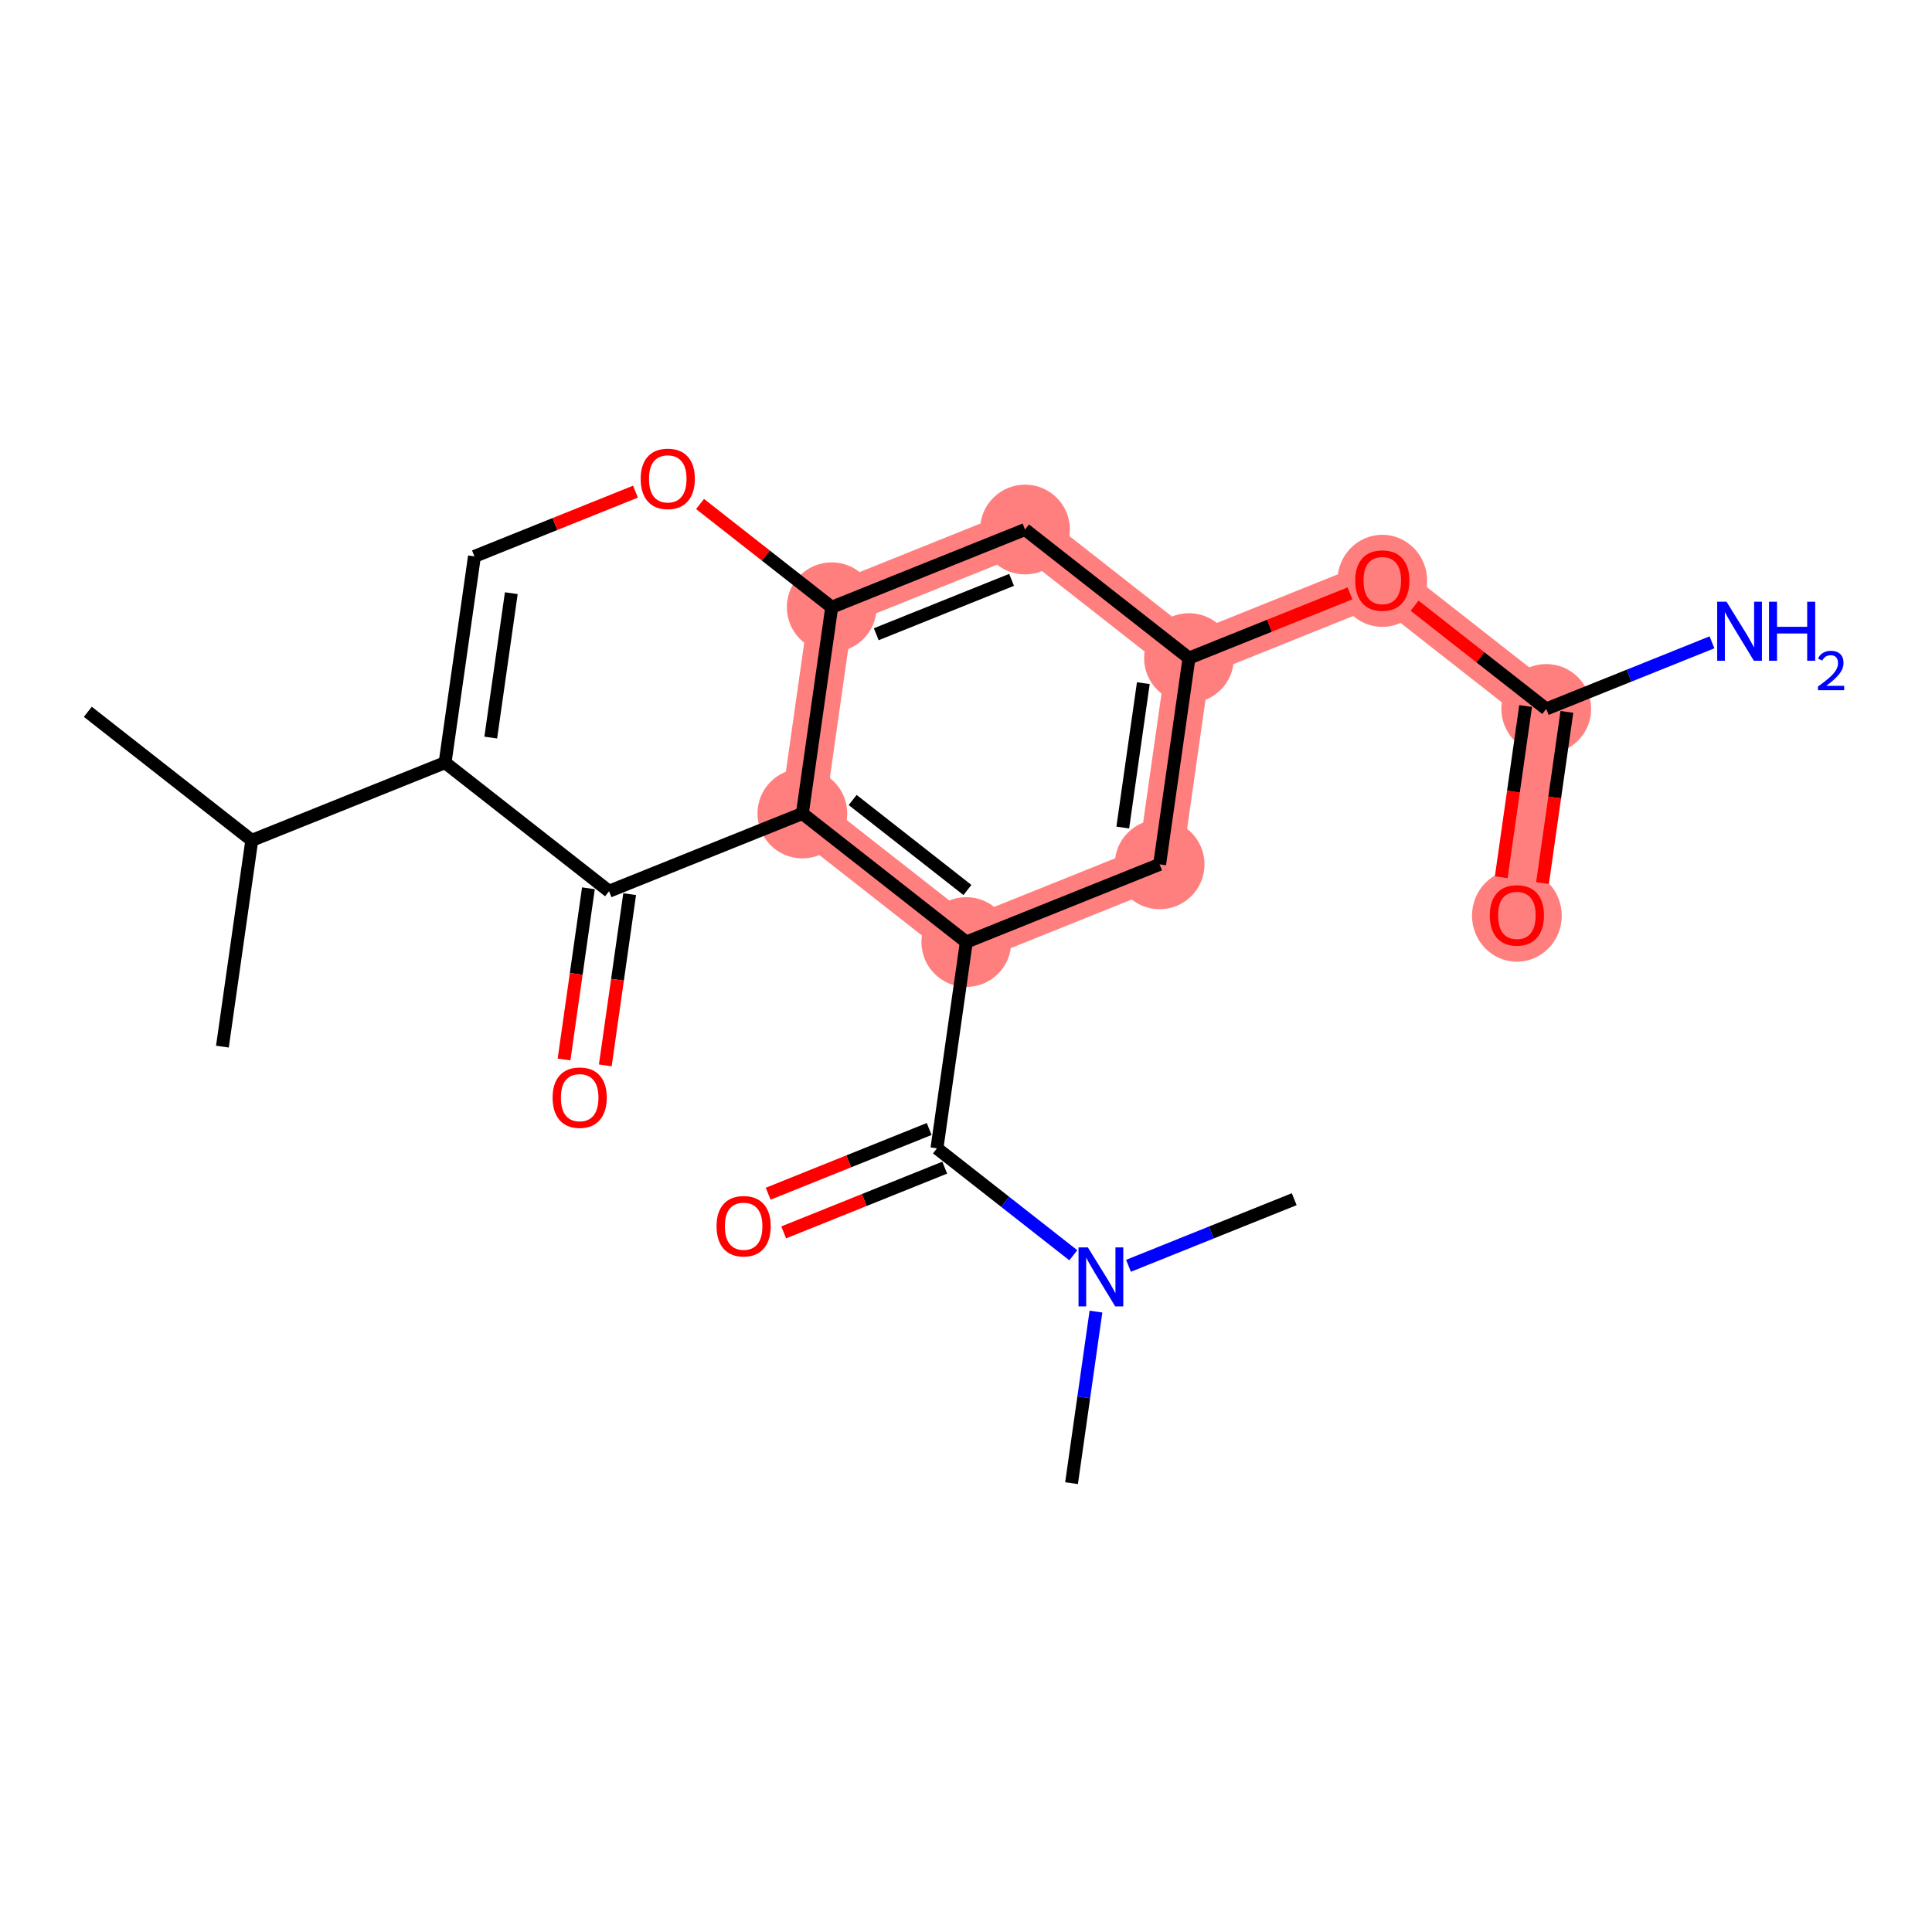 <?xml version='1.0' encoding='iso-8859-1'?>
<svg version='1.1' baseProfile='full'
              xmlns='http://www.w3.org/2000/svg'
                      xmlns:rdkit='http://www.rdkit.org/xml'
                      xmlns:xlink='http://www.w3.org/1999/xlink'
                  xml:space='preserve'
width='300px' height='300px' viewBox='0 0 300 300'>
<!-- END OF HEADER -->
<rect style='opacity:1.0;fill:#FFFFFF;stroke:none' width='300' height='300' x='0' y='0'> </rect>
<rect style='opacity:1.0;fill:#FFFFFF;stroke:none' width='300' height='300' x='0' y='0'> </rect>
<path d='M 129.148,94.291 L 159.166,82.225' style='fill:none;fill-rule:evenodd;stroke:#FF7F7F;stroke-width:6.9px;stroke-linecap:butt;stroke-linejoin:miter;stroke-opacity:1' />
<path d='M 129.148,94.291 L 124.589,126.32' style='fill:none;fill-rule:evenodd;stroke:#FF7F7F;stroke-width:6.9px;stroke-linecap:butt;stroke-linejoin:miter;stroke-opacity:1' />
<path d='M 159.166,82.225 L 184.625,102.187' style='fill:none;fill-rule:evenodd;stroke:#FF7F7F;stroke-width:6.9px;stroke-linecap:butt;stroke-linejoin:miter;stroke-opacity:1' />
<path d='M 184.625,102.187 L 214.642,90.121' style='fill:none;fill-rule:evenodd;stroke:#FF7F7F;stroke-width:6.9px;stroke-linecap:butt;stroke-linejoin:miter;stroke-opacity:1' />
<path d='M 184.625,102.187 L 180.066,134.217' style='fill:none;fill-rule:evenodd;stroke:#FF7F7F;stroke-width:6.9px;stroke-linecap:butt;stroke-linejoin:miter;stroke-opacity:1' />
<path d='M 214.642,90.121 L 240.101,110.084' style='fill:none;fill-rule:evenodd;stroke:#FF7F7F;stroke-width:6.9px;stroke-linecap:butt;stroke-linejoin:miter;stroke-opacity:1' />
<path d='M 240.101,110.084 L 235.542,142.113' style='fill:none;fill-rule:evenodd;stroke:#FF7F7F;stroke-width:6.9px;stroke-linecap:butt;stroke-linejoin:miter;stroke-opacity:1' />
<path d='M 180.066,134.217 L 150.048,146.283' style='fill:none;fill-rule:evenodd;stroke:#FF7F7F;stroke-width:6.9px;stroke-linecap:butt;stroke-linejoin:miter;stroke-opacity:1' />
<path d='M 150.048,146.283 L 124.589,126.32' style='fill:none;fill-rule:evenodd;stroke:#FF7F7F;stroke-width:6.9px;stroke-linecap:butt;stroke-linejoin:miter;stroke-opacity:1' />
<ellipse cx='129.148' cy='94.291' rx='6.47' ry='6.47'  style='fill:#FF7F7F;fill-rule:evenodd;stroke:#FF7F7F;stroke-width:1.0px;stroke-linecap:butt;stroke-linejoin:miter;stroke-opacity:1' />
<ellipse cx='159.166' cy='82.225' rx='6.47' ry='6.47'  style='fill:#FF7F7F;fill-rule:evenodd;stroke:#FF7F7F;stroke-width:1.0px;stroke-linecap:butt;stroke-linejoin:miter;stroke-opacity:1' />
<ellipse cx='184.625' cy='102.187' rx='6.47' ry='6.47'  style='fill:#FF7F7F;fill-rule:evenodd;stroke:#FF7F7F;stroke-width:1.0px;stroke-linecap:butt;stroke-linejoin:miter;stroke-opacity:1' />
<ellipse cx='214.642' cy='90.192' rx='6.47' ry='6.652'  style='fill:#FF7F7F;fill-rule:evenodd;stroke:#FF7F7F;stroke-width:1.0px;stroke-linecap:butt;stroke-linejoin:miter;stroke-opacity:1' />
<ellipse cx='240.101' cy='110.084' rx='6.47' ry='6.47'  style='fill:#FF7F7F;fill-rule:evenodd;stroke:#FF7F7F;stroke-width:1.0px;stroke-linecap:butt;stroke-linejoin:miter;stroke-opacity:1' />
<ellipse cx='235.542' cy='142.184' rx='6.47' ry='6.652'  style='fill:#FF7F7F;fill-rule:evenodd;stroke:#FF7F7F;stroke-width:1.0px;stroke-linecap:butt;stroke-linejoin:miter;stroke-opacity:1' />
<ellipse cx='180.066' cy='134.217' rx='6.47' ry='6.47'  style='fill:#FF7F7F;fill-rule:evenodd;stroke:#FF7F7F;stroke-width:1.0px;stroke-linecap:butt;stroke-linejoin:miter;stroke-opacity:1' />
<ellipse cx='150.048' cy='146.283' rx='6.47' ry='6.47'  style='fill:#FF7F7F;fill-rule:evenodd;stroke:#FF7F7F;stroke-width:1.0px;stroke-linecap:butt;stroke-linejoin:miter;stroke-opacity:1' />
<ellipse cx='124.589' cy='126.32' rx='6.47' ry='6.47'  style='fill:#FF7F7F;fill-rule:evenodd;stroke:#FF7F7F;stroke-width:1.0px;stroke-linecap:butt;stroke-linejoin:miter;stroke-opacity:1' />
<path class='bond-0 atom-0 atom-1' d='M 13.636,110.528 L 39.095,130.49' style='fill:none;fill-rule:evenodd;stroke:#000000;stroke-width:2.0px;stroke-linecap:butt;stroke-linejoin:miter;stroke-opacity:1' />
<path class='bond-1 atom-1 atom-2' d='M 39.095,130.49 L 34.536,162.52' style='fill:none;fill-rule:evenodd;stroke:#000000;stroke-width:2.0px;stroke-linecap:butt;stroke-linejoin:miter;stroke-opacity:1' />
<path class='bond-2 atom-1 atom-3' d='M 39.095,130.49 L 69.113,118.424' style='fill:none;fill-rule:evenodd;stroke:#000000;stroke-width:2.0px;stroke-linecap:butt;stroke-linejoin:miter;stroke-opacity:1' />
<path class='bond-3 atom-3 atom-4' d='M 69.113,118.424 L 73.672,86.395' style='fill:none;fill-rule:evenodd;stroke:#000000;stroke-width:2.0px;stroke-linecap:butt;stroke-linejoin:miter;stroke-opacity:1' />
<path class='bond-3 atom-3 atom-4' d='M 76.203,114.531 L 79.394,92.111' style='fill:none;fill-rule:evenodd;stroke:#000000;stroke-width:2.0px;stroke-linecap:butt;stroke-linejoin:miter;stroke-opacity:1' />
<path class='bond-22 atom-21 atom-3' d='M 94.572,138.387 L 69.113,118.424' style='fill:none;fill-rule:evenodd;stroke:#000000;stroke-width:2.0px;stroke-linecap:butt;stroke-linejoin:miter;stroke-opacity:1' />
<path class='bond-4 atom-4 atom-5' d='M 73.672,86.395 L 86.173,81.369' style='fill:none;fill-rule:evenodd;stroke:#000000;stroke-width:2.0px;stroke-linecap:butt;stroke-linejoin:miter;stroke-opacity:1' />
<path class='bond-4 atom-4 atom-5' d='M 86.173,81.369 L 98.675,76.344' style='fill:none;fill-rule:evenodd;stroke:#FF0000;stroke-width:2.0px;stroke-linecap:butt;stroke-linejoin:miter;stroke-opacity:1' />
<path class='bond-5 atom-5 atom-6' d='M 108.704,78.26 L 118.926,86.276' style='fill:none;fill-rule:evenodd;stroke:#FF0000;stroke-width:2.0px;stroke-linecap:butt;stroke-linejoin:miter;stroke-opacity:1' />
<path class='bond-5 atom-5 atom-6' d='M 118.926,86.276 L 129.148,94.291' style='fill:none;fill-rule:evenodd;stroke:#000000;stroke-width:2.0px;stroke-linecap:butt;stroke-linejoin:miter;stroke-opacity:1' />
<path class='bond-6 atom-6 atom-7' d='M 129.148,94.291 L 159.166,82.225' style='fill:none;fill-rule:evenodd;stroke:#000000;stroke-width:2.0px;stroke-linecap:butt;stroke-linejoin:miter;stroke-opacity:1' />
<path class='bond-6 atom-6 atom-7' d='M 136.064,98.485 L 157.077,90.038' style='fill:none;fill-rule:evenodd;stroke:#000000;stroke-width:2.0px;stroke-linecap:butt;stroke-linejoin:miter;stroke-opacity:1' />
<path class='bond-23 atom-20 atom-6' d='M 124.589,126.32 L 129.148,94.291' style='fill:none;fill-rule:evenodd;stroke:#000000;stroke-width:2.0px;stroke-linecap:butt;stroke-linejoin:miter;stroke-opacity:1' />
<path class='bond-7 atom-7 atom-8' d='M 159.166,82.225 L 184.625,102.187' style='fill:none;fill-rule:evenodd;stroke:#000000;stroke-width:2.0px;stroke-linecap:butt;stroke-linejoin:miter;stroke-opacity:1' />
<path class='bond-8 atom-8 atom-9' d='M 184.625,102.187 L 197.126,97.162' style='fill:none;fill-rule:evenodd;stroke:#000000;stroke-width:2.0px;stroke-linecap:butt;stroke-linejoin:miter;stroke-opacity:1' />
<path class='bond-8 atom-8 atom-9' d='M 197.126,97.162 L 209.628,92.137' style='fill:none;fill-rule:evenodd;stroke:#FF0000;stroke-width:2.0px;stroke-linecap:butt;stroke-linejoin:miter;stroke-opacity:1' />
<path class='bond-12 atom-8 atom-13' d='M 184.625,102.187 L 180.066,134.217' style='fill:none;fill-rule:evenodd;stroke:#000000;stroke-width:2.0px;stroke-linecap:butt;stroke-linejoin:miter;stroke-opacity:1' />
<path class='bond-12 atom-8 atom-13' d='M 177.535,106.08 L 174.344,128.501' style='fill:none;fill-rule:evenodd;stroke:#000000;stroke-width:2.0px;stroke-linecap:butt;stroke-linejoin:miter;stroke-opacity:1' />
<path class='bond-9 atom-9 atom-10' d='M 219.657,94.053 L 229.879,102.068' style='fill:none;fill-rule:evenodd;stroke:#FF0000;stroke-width:2.0px;stroke-linecap:butt;stroke-linejoin:miter;stroke-opacity:1' />
<path class='bond-9 atom-9 atom-10' d='M 229.879,102.068 L 240.101,110.084' style='fill:none;fill-rule:evenodd;stroke:#000000;stroke-width:2.0px;stroke-linecap:butt;stroke-linejoin:miter;stroke-opacity:1' />
<path class='bond-10 atom-10 atom-11' d='M 240.101,110.084 L 252.968,104.911' style='fill:none;fill-rule:evenodd;stroke:#000000;stroke-width:2.0px;stroke-linecap:butt;stroke-linejoin:miter;stroke-opacity:1' />
<path class='bond-10 atom-10 atom-11' d='M 252.968,104.911 L 265.835,99.739' style='fill:none;fill-rule:evenodd;stroke:#0000FF;stroke-width:2.0px;stroke-linecap:butt;stroke-linejoin:miter;stroke-opacity:1' />
<path class='bond-11 atom-10 atom-12' d='M 236.898,109.628 L 235.006,122.922' style='fill:none;fill-rule:evenodd;stroke:#000000;stroke-width:2.0px;stroke-linecap:butt;stroke-linejoin:miter;stroke-opacity:1' />
<path class='bond-11 atom-10 atom-12' d='M 235.006,122.922 L 233.114,136.216' style='fill:none;fill-rule:evenodd;stroke:#FF0000;stroke-width:2.0px;stroke-linecap:butt;stroke-linejoin:miter;stroke-opacity:1' />
<path class='bond-11 atom-10 atom-12' d='M 243.304,110.54 L 241.412,123.834' style='fill:none;fill-rule:evenodd;stroke:#000000;stroke-width:2.0px;stroke-linecap:butt;stroke-linejoin:miter;stroke-opacity:1' />
<path class='bond-11 atom-10 atom-12' d='M 241.412,123.834 L 239.52,137.127' style='fill:none;fill-rule:evenodd;stroke:#FF0000;stroke-width:2.0px;stroke-linecap:butt;stroke-linejoin:miter;stroke-opacity:1' />
<path class='bond-13 atom-13 atom-14' d='M 180.066,134.217 L 150.048,146.283' style='fill:none;fill-rule:evenodd;stroke:#000000;stroke-width:2.0px;stroke-linecap:butt;stroke-linejoin:miter;stroke-opacity:1' />
<path class='bond-14 atom-14 atom-15' d='M 150.048,146.283 L 145.489,178.313' style='fill:none;fill-rule:evenodd;stroke:#000000;stroke-width:2.0px;stroke-linecap:butt;stroke-linejoin:miter;stroke-opacity:1' />
<path class='bond-19 atom-14 atom-20' d='M 150.048,146.283 L 124.589,126.32' style='fill:none;fill-rule:evenodd;stroke:#000000;stroke-width:2.0px;stroke-linecap:butt;stroke-linejoin:miter;stroke-opacity:1' />
<path class='bond-19 atom-14 atom-20' d='M 150.222,138.197 L 132.401,124.223' style='fill:none;fill-rule:evenodd;stroke:#000000;stroke-width:2.0px;stroke-linecap:butt;stroke-linejoin:miter;stroke-opacity:1' />
<path class='bond-15 atom-15 atom-16' d='M 144.282,175.311 L 131.781,180.336' style='fill:none;fill-rule:evenodd;stroke:#000000;stroke-width:2.0px;stroke-linecap:butt;stroke-linejoin:miter;stroke-opacity:1' />
<path class='bond-15 atom-15 atom-16' d='M 131.781,180.336 L 119.279,185.361' style='fill:none;fill-rule:evenodd;stroke:#FF0000;stroke-width:2.0px;stroke-linecap:butt;stroke-linejoin:miter;stroke-opacity:1' />
<path class='bond-15 atom-15 atom-16' d='M 146.696,181.314 L 134.194,186.34' style='fill:none;fill-rule:evenodd;stroke:#000000;stroke-width:2.0px;stroke-linecap:butt;stroke-linejoin:miter;stroke-opacity:1' />
<path class='bond-15 atom-15 atom-16' d='M 134.194,186.34 L 121.692,191.365' style='fill:none;fill-rule:evenodd;stroke:#FF0000;stroke-width:2.0px;stroke-linecap:butt;stroke-linejoin:miter;stroke-opacity:1' />
<path class='bond-16 atom-15 atom-17' d='M 145.489,178.313 L 156.077,186.615' style='fill:none;fill-rule:evenodd;stroke:#000000;stroke-width:2.0px;stroke-linecap:butt;stroke-linejoin:miter;stroke-opacity:1' />
<path class='bond-16 atom-15 atom-17' d='M 156.077,186.615 L 166.664,194.917' style='fill:none;fill-rule:evenodd;stroke:#0000FF;stroke-width:2.0px;stroke-linecap:butt;stroke-linejoin:miter;stroke-opacity:1' />
<path class='bond-17 atom-17 atom-18' d='M 170.18,203.665 L 168.285,216.985' style='fill:none;fill-rule:evenodd;stroke:#0000FF;stroke-width:2.0px;stroke-linecap:butt;stroke-linejoin:miter;stroke-opacity:1' />
<path class='bond-17 atom-17 atom-18' d='M 168.285,216.985 L 166.389,230.305' style='fill:none;fill-rule:evenodd;stroke:#000000;stroke-width:2.0px;stroke-linecap:butt;stroke-linejoin:miter;stroke-opacity:1' />
<path class='bond-18 atom-17 atom-19' d='M 175.231,196.554 L 188.098,191.381' style='fill:none;fill-rule:evenodd;stroke:#0000FF;stroke-width:2.0px;stroke-linecap:butt;stroke-linejoin:miter;stroke-opacity:1' />
<path class='bond-18 atom-17 atom-19' d='M 188.098,191.381 L 200.965,186.209' style='fill:none;fill-rule:evenodd;stroke:#000000;stroke-width:2.0px;stroke-linecap:butt;stroke-linejoin:miter;stroke-opacity:1' />
<path class='bond-20 atom-20 atom-21' d='M 124.589,126.32 L 94.572,138.387' style='fill:none;fill-rule:evenodd;stroke:#000000;stroke-width:2.0px;stroke-linecap:butt;stroke-linejoin:miter;stroke-opacity:1' />
<path class='bond-21 atom-21 atom-22' d='M 91.369,137.931 L 89.476,151.225' style='fill:none;fill-rule:evenodd;stroke:#000000;stroke-width:2.0px;stroke-linecap:butt;stroke-linejoin:miter;stroke-opacity:1' />
<path class='bond-21 atom-21 atom-22' d='M 89.476,151.225 L 87.584,164.519' style='fill:none;fill-rule:evenodd;stroke:#FF0000;stroke-width:2.0px;stroke-linecap:butt;stroke-linejoin:miter;stroke-opacity:1' />
<path class='bond-21 atom-21 atom-22' d='M 97.774,138.843 L 95.882,152.137' style='fill:none;fill-rule:evenodd;stroke:#000000;stroke-width:2.0px;stroke-linecap:butt;stroke-linejoin:miter;stroke-opacity:1' />
<path class='bond-21 atom-21 atom-22' d='M 95.882,152.137 L 93.99,165.43' style='fill:none;fill-rule:evenodd;stroke:#FF0000;stroke-width:2.0px;stroke-linecap:butt;stroke-linejoin:miter;stroke-opacity:1' />
<path  class='atom-5' d='M 99.484 74.354
Q 99.484 72.154, 100.571 70.925
Q 101.658 69.695, 103.689 69.695
Q 105.721 69.695, 106.808 70.925
Q 107.895 72.154, 107.895 74.354
Q 107.895 76.58, 106.795 77.848
Q 105.695 79.103, 103.689 79.103
Q 101.671 79.103, 100.571 77.848
Q 99.484 76.593, 99.484 74.354
M 103.689 78.068
Q 105.087 78.068, 105.838 77.136
Q 106.601 76.192, 106.601 74.354
Q 106.601 72.555, 105.838 71.649
Q 105.087 70.731, 103.689 70.731
Q 102.292 70.731, 101.528 71.636
Q 100.778 72.542, 100.778 74.354
Q 100.778 76.205, 101.528 77.136
Q 102.292 78.068, 103.689 78.068
' fill='#FF0000'/>
<path  class='atom-9' d='M 210.437 90.147
Q 210.437 87.947, 211.524 86.718
Q 212.611 85.488, 214.642 85.488
Q 216.674 85.488, 217.761 86.718
Q 218.848 87.947, 218.848 90.147
Q 218.848 92.373, 217.748 93.641
Q 216.648 94.896, 214.642 94.896
Q 212.624 94.896, 211.524 93.641
Q 210.437 92.386, 210.437 90.147
M 214.642 93.861
Q 216.04 93.861, 216.79 92.929
Q 217.554 91.984, 217.554 90.147
Q 217.554 88.348, 216.79 87.442
Q 216.04 86.523, 214.642 86.523
Q 213.245 86.523, 212.481 87.429
Q 211.731 88.335, 211.731 90.147
Q 211.731 91.997, 212.481 92.929
Q 213.245 93.861, 214.642 93.861
' fill='#FF0000'/>
<path  class='atom-11' d='M 268.093 93.436
L 271.096 98.289
Q 271.393 98.768, 271.872 99.635
Q 272.351 100.502, 272.377 100.554
L 272.377 93.436
L 273.593 93.436
L 273.593 102.598
L 272.338 102.598
L 269.116 97.293
Q 268.741 96.671, 268.339 95.96
Q 267.951 95.248, 267.835 95.028
L 267.835 102.598
L 266.644 102.598
L 266.644 93.436
L 268.093 93.436
' fill='#0000FF'/>
<path  class='atom-11' d='M 274.693 93.436
L 275.936 93.436
L 275.936 97.331
L 280.62 97.331
L 280.62 93.436
L 281.863 93.436
L 281.863 102.598
L 280.62 102.598
L 280.62 98.367
L 275.936 98.367
L 275.936 102.598
L 274.693 102.598
L 274.693 93.436
' fill='#0000FF'/>
<path  class='atom-11' d='M 282.307 102.277
Q 282.529 101.705, 283.058 101.389
Q 283.588 101.064, 284.322 101.064
Q 285.236 101.064, 285.749 101.559
Q 286.261 102.055, 286.261 102.935
Q 286.261 103.831, 285.595 104.668
Q 284.937 105.505, 283.571 106.496
L 286.364 106.496
L 286.364 107.179
L 282.29 107.179
L 282.29 106.607
Q 283.417 105.804, 284.083 105.206
Q 284.758 104.609, 285.082 104.071
Q 285.407 103.532, 285.407 102.977
Q 285.407 102.396, 285.117 102.072
Q 284.826 101.747, 284.322 101.747
Q 283.836 101.747, 283.511 101.944
Q 283.186 102.14, 282.956 102.576
L 282.307 102.277
' fill='#0000FF'/>
<path  class='atom-12' d='M 231.336 142.139
Q 231.336 139.939, 232.423 138.71
Q 233.51 137.48, 235.542 137.48
Q 237.574 137.48, 238.661 138.71
Q 239.748 139.939, 239.748 142.139
Q 239.748 144.365, 238.648 145.633
Q 237.548 146.888, 235.542 146.888
Q 233.523 146.888, 232.423 145.633
Q 231.336 144.378, 231.336 142.139
M 235.542 145.853
Q 236.94 145.853, 237.69 144.921
Q 238.454 143.977, 238.454 142.139
Q 238.454 140.34, 237.69 139.434
Q 236.94 138.516, 235.542 138.516
Q 234.144 138.516, 233.381 139.421
Q 232.63 140.327, 232.63 142.139
Q 232.63 143.99, 233.381 144.921
Q 234.144 145.853, 235.542 145.853
' fill='#FF0000'/>
<path  class='atom-16' d='M 111.265 190.405
Q 111.265 188.205, 112.353 186.976
Q 113.44 185.746, 115.471 185.746
Q 117.503 185.746, 118.59 186.976
Q 119.677 188.205, 119.677 190.405
Q 119.677 192.631, 118.577 193.899
Q 117.477 195.154, 115.471 195.154
Q 113.452 195.154, 112.353 193.899
Q 111.265 192.644, 111.265 190.405
M 115.471 194.119
Q 116.869 194.119, 117.619 193.187
Q 118.383 192.242, 118.383 190.405
Q 118.383 188.606, 117.619 187.7
Q 116.869 186.781, 115.471 186.781
Q 114.074 186.781, 113.31 187.687
Q 112.56 188.593, 112.56 190.405
Q 112.56 192.255, 113.31 193.187
Q 114.074 194.119, 115.471 194.119
' fill='#FF0000'/>
<path  class='atom-17' d='M 168.922 193.694
L 171.925 198.547
Q 172.222 199.026, 172.701 199.893
Q 173.18 200.76, 173.206 200.812
L 173.206 193.694
L 174.422 193.694
L 174.422 202.856
L 173.167 202.856
L 169.945 197.551
Q 169.569 196.93, 169.168 196.218
Q 168.78 195.506, 168.664 195.286
L 168.664 202.856
L 167.473 202.856
L 167.473 193.694
L 168.922 193.694
' fill='#0000FF'/>
<path  class='atom-22' d='M 85.807 170.442
Q 85.807 168.242, 86.894 167.013
Q 87.981 165.783, 90.013 165.783
Q 92.044 165.783, 93.131 167.013
Q 94.218 168.242, 94.218 170.442
Q 94.218 172.668, 93.118 173.936
Q 92.018 175.191, 90.013 175.191
Q 87.994 175.191, 86.894 173.936
Q 85.807 172.681, 85.807 170.442
M 90.013 174.156
Q 91.41 174.156, 92.161 173.224
Q 92.924 172.28, 92.924 170.442
Q 92.924 168.643, 92.161 167.737
Q 91.41 166.819, 90.013 166.819
Q 88.615 166.819, 87.851 167.724
Q 87.101 168.63, 87.101 170.442
Q 87.101 172.293, 87.851 173.224
Q 88.615 174.156, 90.013 174.156
' fill='#FF0000'/>
</svg>
